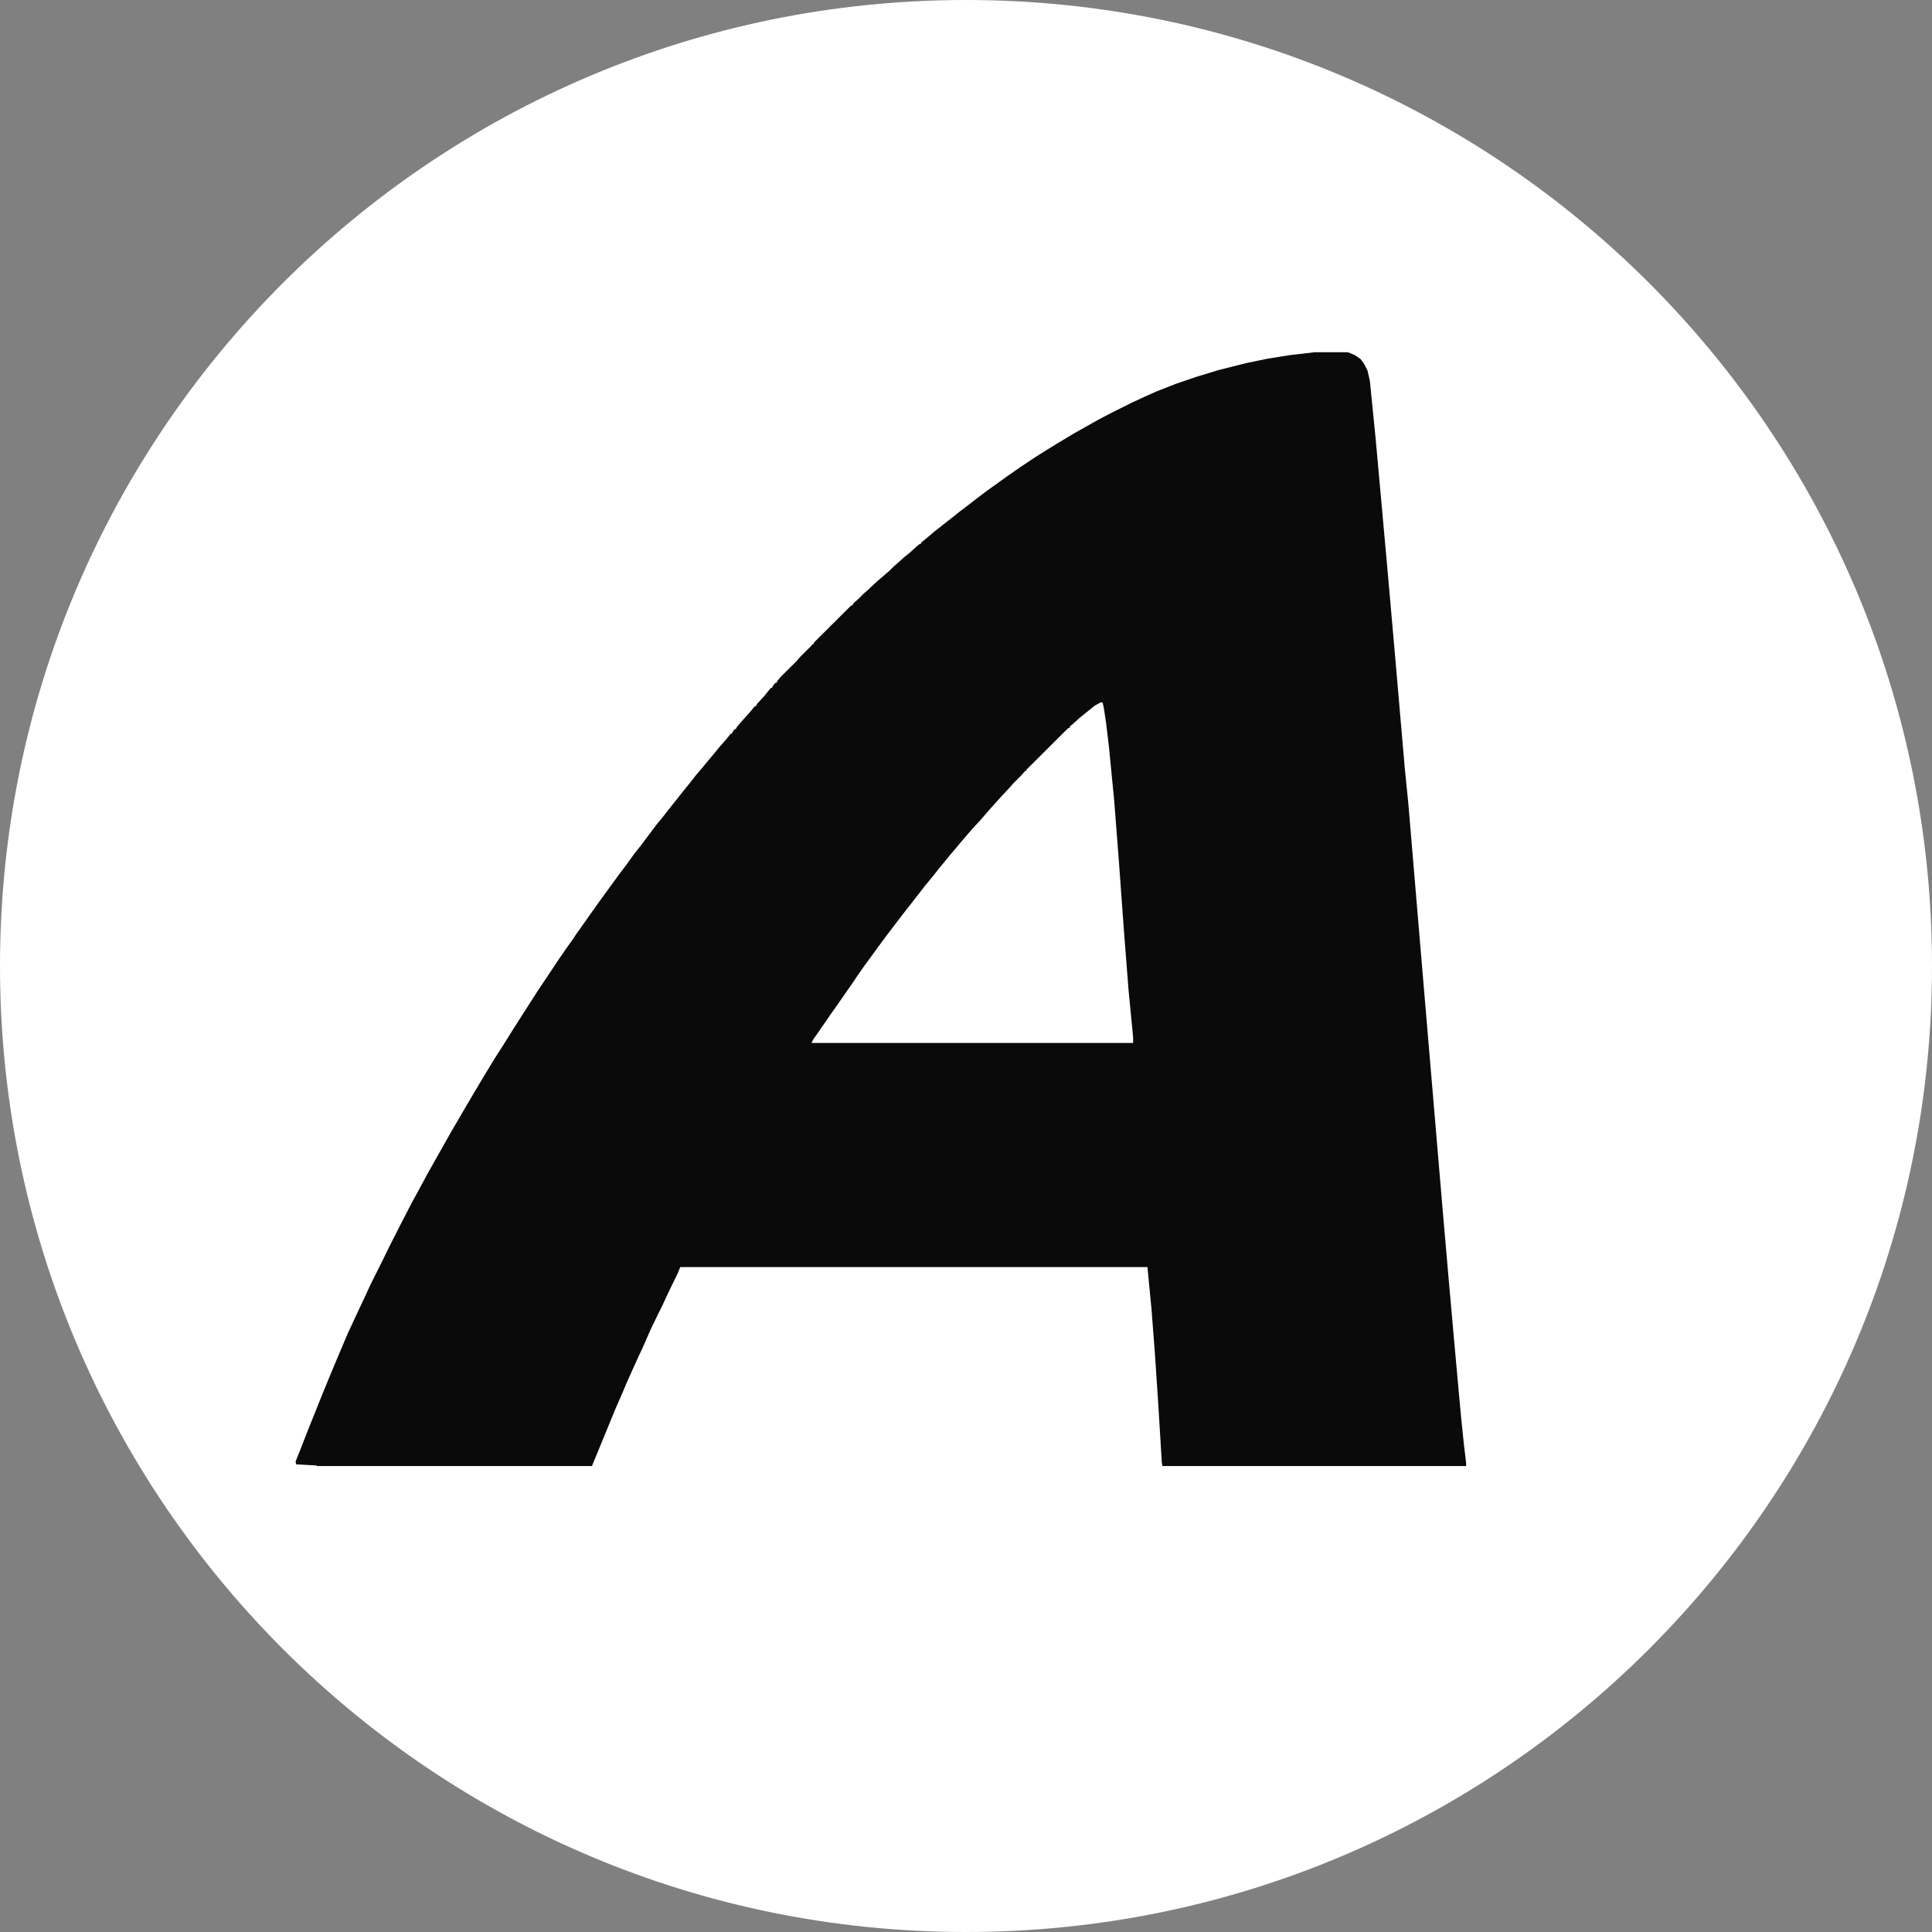 <svg width="24" height="24" viewBox="0 0 24 24" fill="none" xmlns="http://www.w3.org/2000/svg">
<rect x="0" y="0" width="24" height="24" fill="#808080" stroke="none"/>
<path d="M0 12C0 5.373 5.373 0 12 0C18.627 0 24 5.373 24 12C24 18.627 18.627 24 12 24C5.373 24 0 18.627 0 12Z" fill="white"/>
<path d="M16.326 4.376H16.746L16.832 4.412L16.903 4.462L16.945 4.519L16.988 4.604L17.017 4.732L17.088 5.442L17.23 7.011L17.337 8.226L17.451 9.547L17.494 9.973L17.579 10.982L17.643 11.742L17.736 12.842L17.807 13.681L17.928 15.108L17.999 15.925L18.071 16.735L18.149 17.594L18.185 17.942L18.213 18.176V18.212H14.439L14.432 18.162L14.389 17.452L14.346 16.805L14.304 16.259L14.254 15.74H8.45L8.422 15.811L8.301 16.06L8.229 16.216L8.172 16.33L8.08 16.521L7.98 16.749L7.93 16.855L7.795 17.154L7.717 17.338L7.645 17.502L7.453 17.97L7.353 18.212H3.935V18.205L3.679 18.191L3.672 18.155L3.729 18.013L3.829 17.757L4.014 17.296L4.149 16.969L4.32 16.564L4.37 16.457L4.462 16.259L4.526 16.124L4.598 15.967L4.754 15.655L4.833 15.492L4.996 15.172L5.117 14.938L5.203 14.781L5.31 14.582L5.402 14.419L5.602 14.064L5.673 13.943L5.78 13.759L5.965 13.446L6.029 13.34L6.15 13.141L6.25 12.985L6.357 12.814L6.456 12.658L6.57 12.48L6.67 12.324L6.94 11.919L7.033 11.784L7.104 11.685L7.161 11.6L7.418 11.237L7.603 10.982L7.702 10.847L7.788 10.733L7.88 10.605L7.959 10.506L8.151 10.25L8.244 10.136L8.315 10.044L8.407 9.93L8.479 9.838L8.571 9.725L8.649 9.625L8.728 9.533L8.792 9.455L8.87 9.362L8.934 9.284L9.027 9.178L9.077 9.114H9.091L9.105 9.085L9.127 9.057H9.141L9.155 9.028L9.248 8.922L9.312 8.851L9.376 8.773H9.39L9.404 8.744L9.483 8.659L9.547 8.581L9.575 8.546H9.589L9.604 8.517L9.632 8.482H9.646L9.661 8.453L9.703 8.403L9.889 8.219L9.938 8.162L10.081 8.02L10.088 8.006H10.102L10.116 7.977L10.572 7.523H10.586V7.509H10.601V7.494L10.658 7.445L10.729 7.374L10.786 7.324L10.893 7.224L10.95 7.175L11.049 7.09L11.099 7.04L11.156 6.99L11.227 6.926L11.306 6.862L11.391 6.784L11.427 6.756H11.441V6.742L11.519 6.678L11.612 6.599L11.676 6.55L11.747 6.493L11.847 6.415L11.918 6.358L12.039 6.266L12.139 6.188L12.253 6.102L12.509 5.918L12.673 5.804L12.865 5.676L13 5.591L13.15 5.499L13.328 5.392L13.478 5.307L13.656 5.207L13.819 5.122L14.062 5.001L14.261 4.909L14.375 4.859L14.61 4.767L14.859 4.682L15.137 4.597L15.479 4.511L15.749 4.455L16.02 4.412L16.326 4.376ZM13.677 8.723L13.599 8.766L13.485 8.858L13.414 8.915L13.328 8.993L13.292 9.021V9.036L13.264 9.05L12.751 9.561V9.575H12.737L12.687 9.632L12.587 9.732L12.538 9.788L12.438 9.895L12.31 10.037L12.26 10.094L12.174 10.193L12.082 10.293L12.032 10.35L11.947 10.449L11.882 10.527L11.797 10.627L11.74 10.697L11.669 10.783L11.591 10.882L11.491 11.003L11.42 11.095L11.22 11.351L11.014 11.621L10.914 11.756L10.821 11.884L10.743 11.99L10.658 12.111L10.601 12.196L10.522 12.31L10.394 12.494L10.323 12.594L10.245 12.707L10.152 12.842L10.102 12.913L10.081 12.956H14.076V12.885L14.019 12.296L13.962 11.564L13.898 10.683L13.841 9.945L13.777 9.291L13.741 8.986L13.713 8.801L13.698 8.73L13.677 8.723Z" fill="#0A0A0A"/>
</svg>
